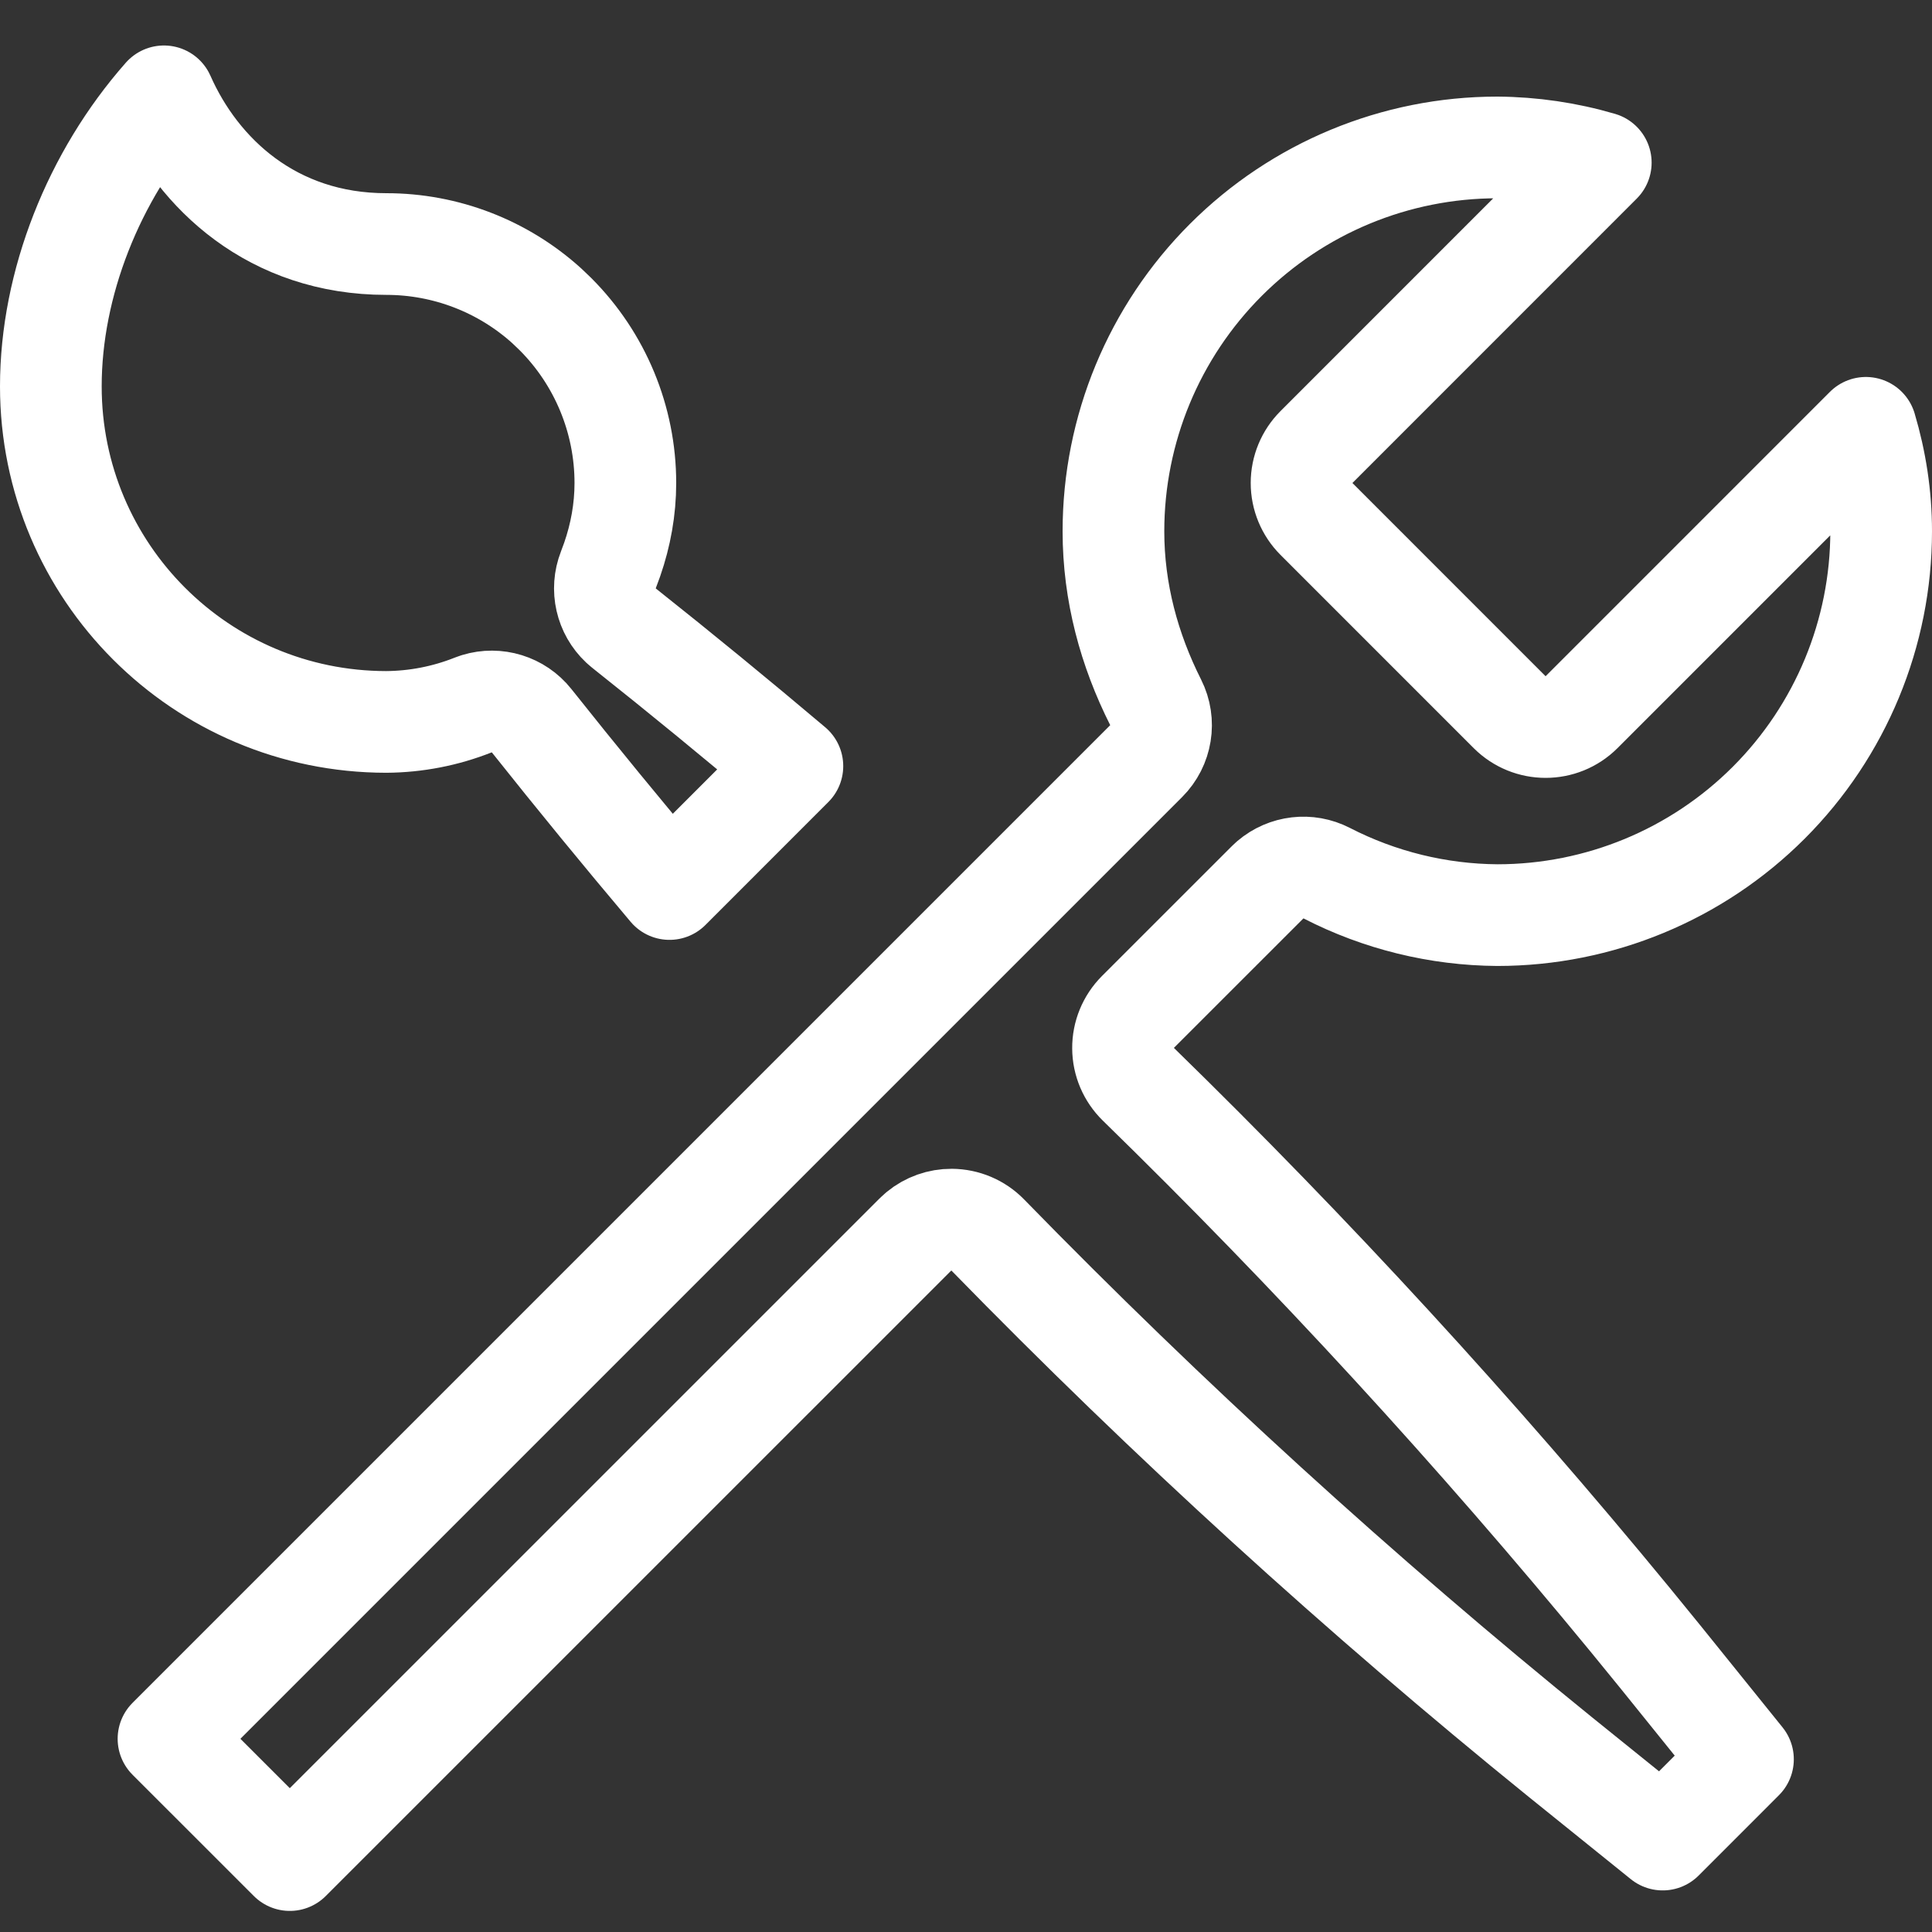 <svg width="57" height="57" viewBox="0 0 57 57" fill="none" xmlns="http://www.w3.org/2000/svg">
<rect x="0" y="0" width="57" height="57" fill="#333333" stroke="none"/>
<path d="M44.17 4.35C45.209 4.357 46.238 4.509 47.228 4.799L38.839 13.19C38.558 13.471 38.4 13.852 38.4 14.25C38.4 14.648 38.558 15.029 38.839 15.31L44.539 21.011C45.125 21.596 46.075 21.596 46.661 21.011L55.049 12.622C55.339 13.598 55.5 14.618 55.5 15.675C55.5 18.678 54.306 21.559 52.183 23.683C50.06 25.806 47.181 26.998 44.179 26.999C42.426 26.987 40.7 26.563 39.142 25.761C38.598 25.481 37.943 25.561 37.483 25.952L37.395 26.034L33.572 29.856C33.289 30.14 33.13 30.525 33.133 30.926C33.135 31.327 33.299 31.71 33.586 31.99C38.708 36.986 43.551 42.259 48.093 47.786L48.997 48.895L51.423 51.904L49.055 54.273L46.043 51.845C40.112 47.043 34.469 41.898 29.141 36.435C28.861 36.148 28.477 35.986 28.076 35.983C27.725 35.981 27.386 36.102 27.117 36.322L27.006 36.423L8.55 54.878L4.971 51.3L33.815 22.456C34.273 21.998 34.386 21.299 34.095 20.721C33.316 19.174 32.85 17.476 32.85 15.675C32.85 12.671 34.043 9.791 36.167 7.667C38.29 5.544 41.168 4.351 44.17 4.35ZM4.837 2.842C5.843 5.12 8.038 7.2 11.4 7.2C13.153 7.2 14.839 7.853 16.132 9.023L16.385 9.265C17.707 10.587 18.45 12.38 18.45 14.25C18.45 15.031 18.311 15.785 18.062 16.505L17.949 16.811C17.724 17.387 17.875 18.037 18.32 18.454L18.413 18.534C20.089 19.864 21.743 21.221 23.378 22.602L19.752 26.229C18.372 24.593 17.015 22.938 15.684 21.263C15.298 20.777 14.656 20.582 14.071 20.761L13.955 20.802C13.14 21.125 12.272 21.293 11.396 21.299C5.928 21.296 1.5 16.869 1.5 11.4C1.5 8.368 2.763 5.192 4.837 2.842Z" stroke="white" stroke-width="3" stroke-linejoin="round"/>
</svg>
